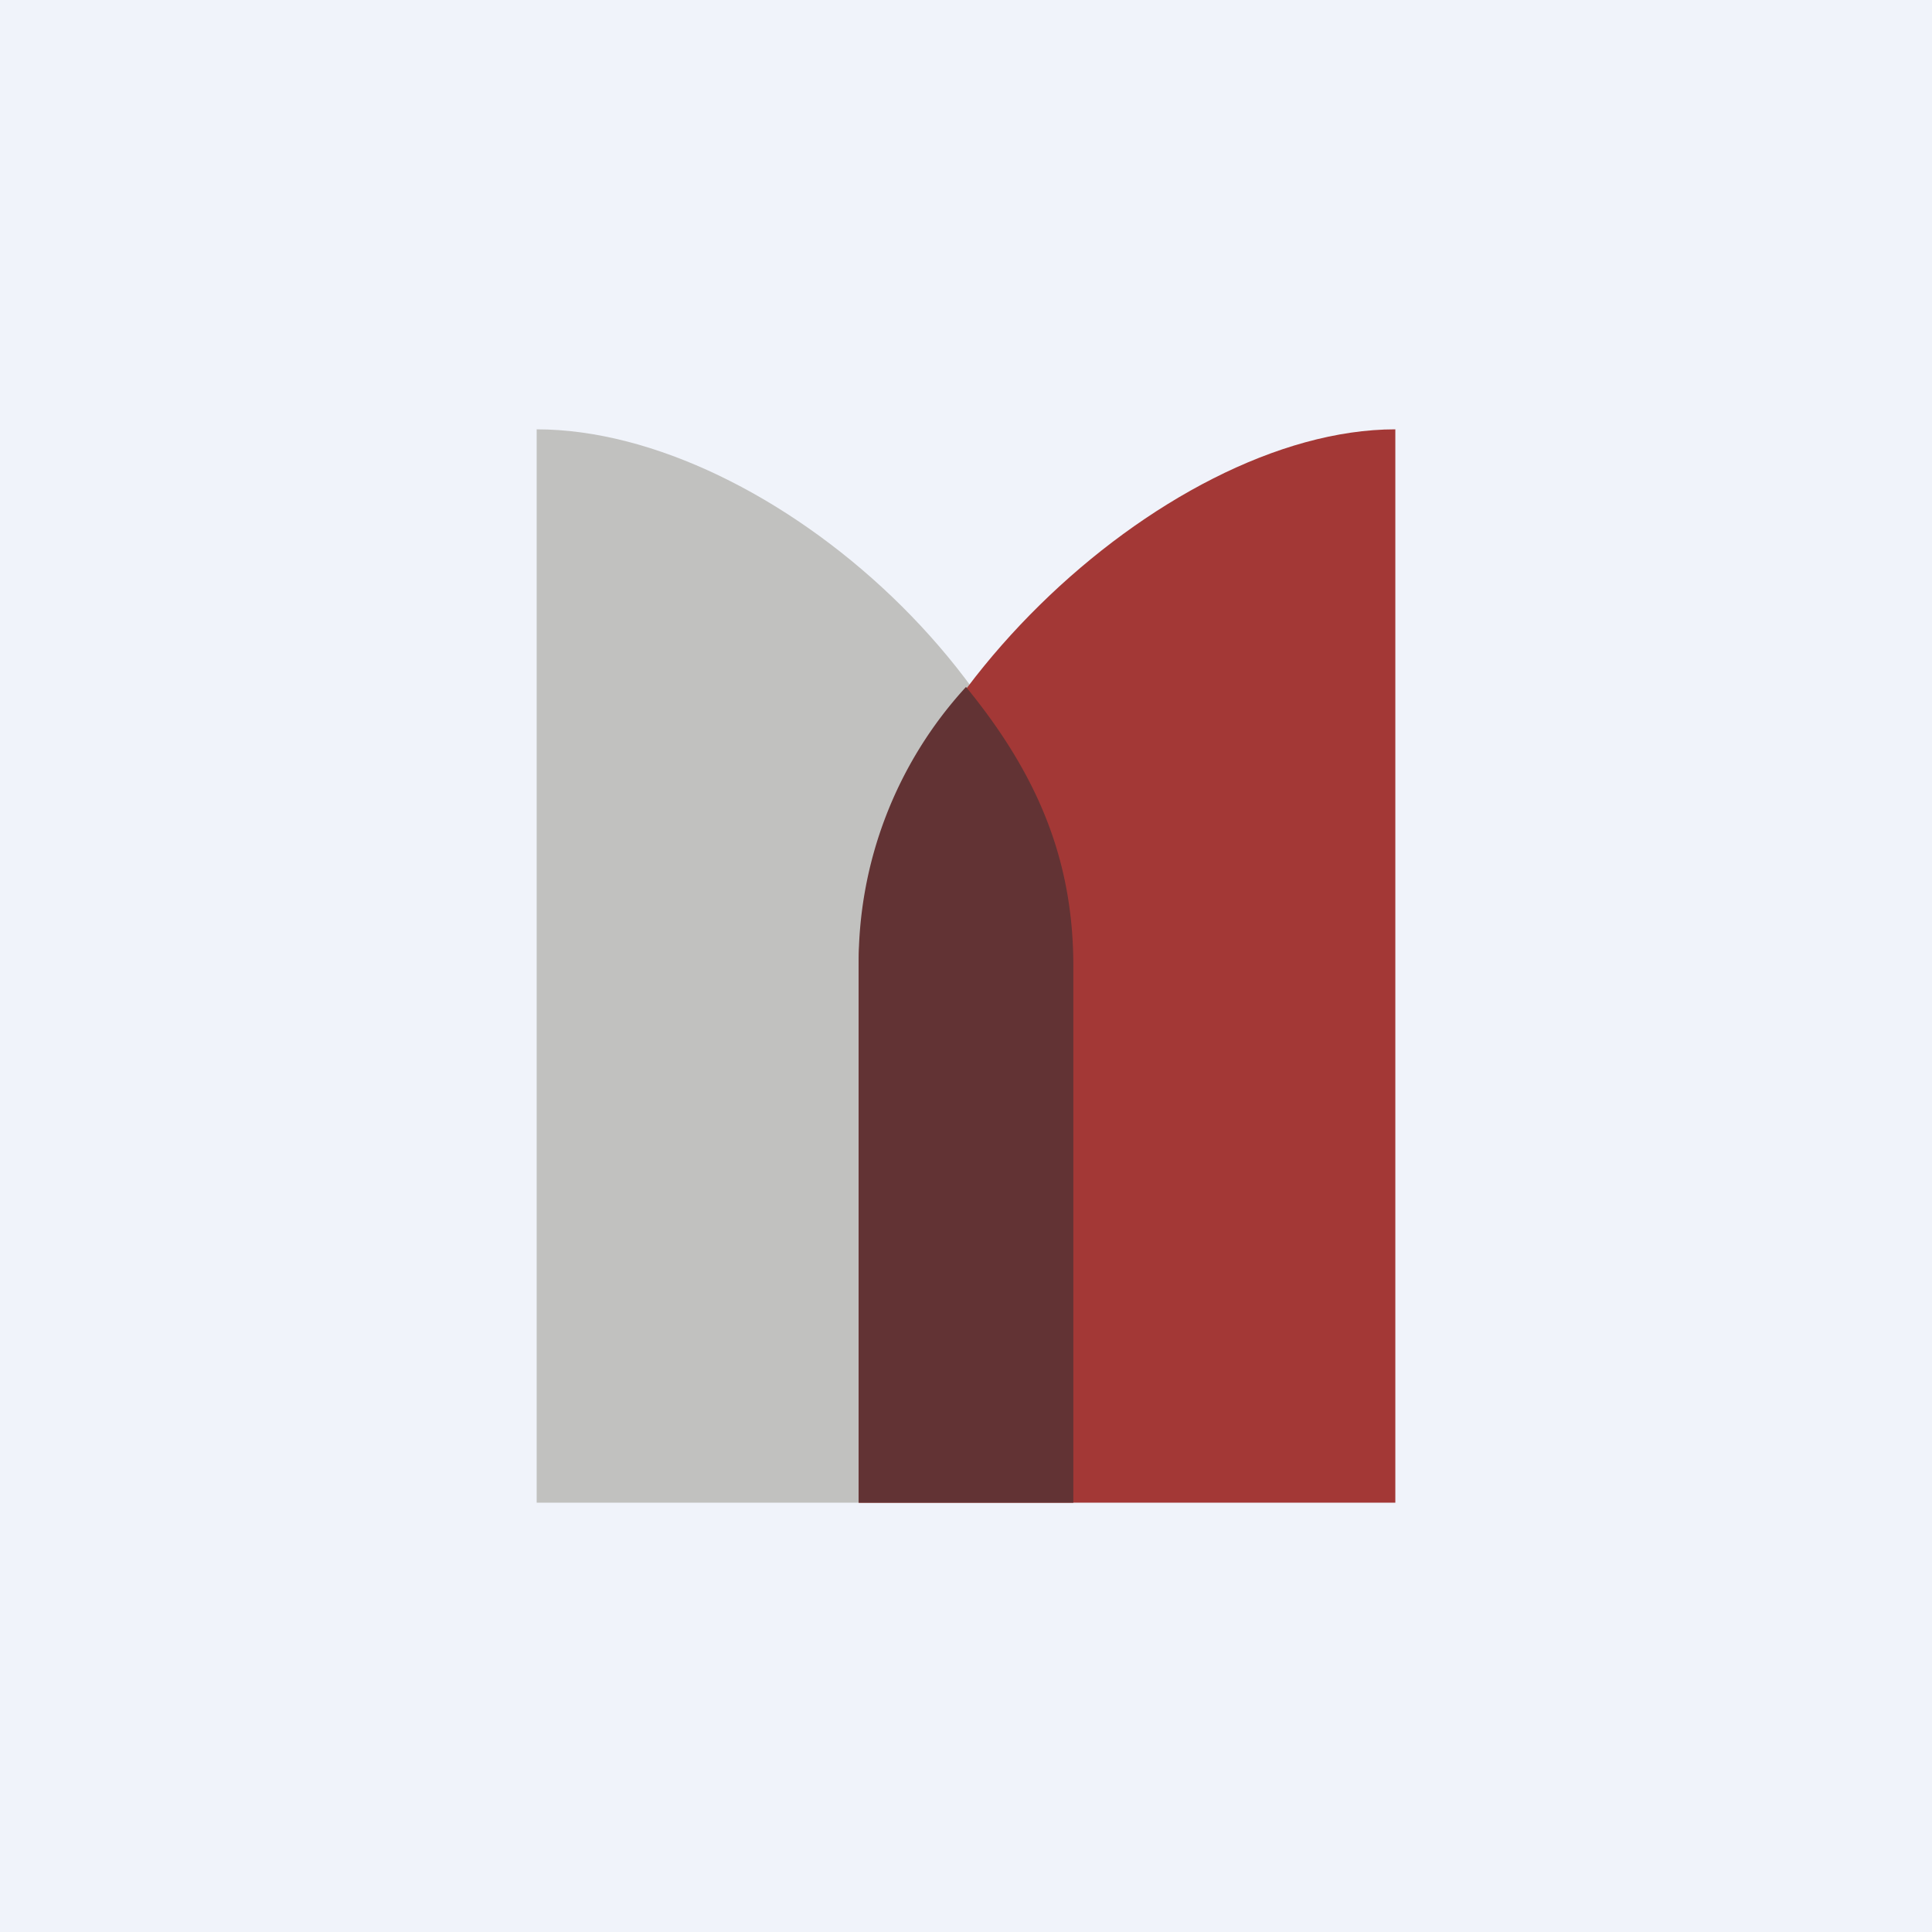 <!-- by TradingView --><svg width="18" height="18" viewBox="0 0 18 18" xmlns="http://www.w3.org/2000/svg"><path fill="#F0F3FA" d="M0 0h18v18H0z"/><path d="M10 14H5V4c2.17 0 5 2.5 5 5v5Z" fill="#C1C1BF"/><path d="M8 14h5V4c-2.17 0-5 2.7-5 5v5Z" fill="#A33836"/><path d="M8 14h2V9c0-.97-.32-1.77-1-2.6A3.8 3.8 0 0 0 8 9v5Z" fill="#623334"/></svg>